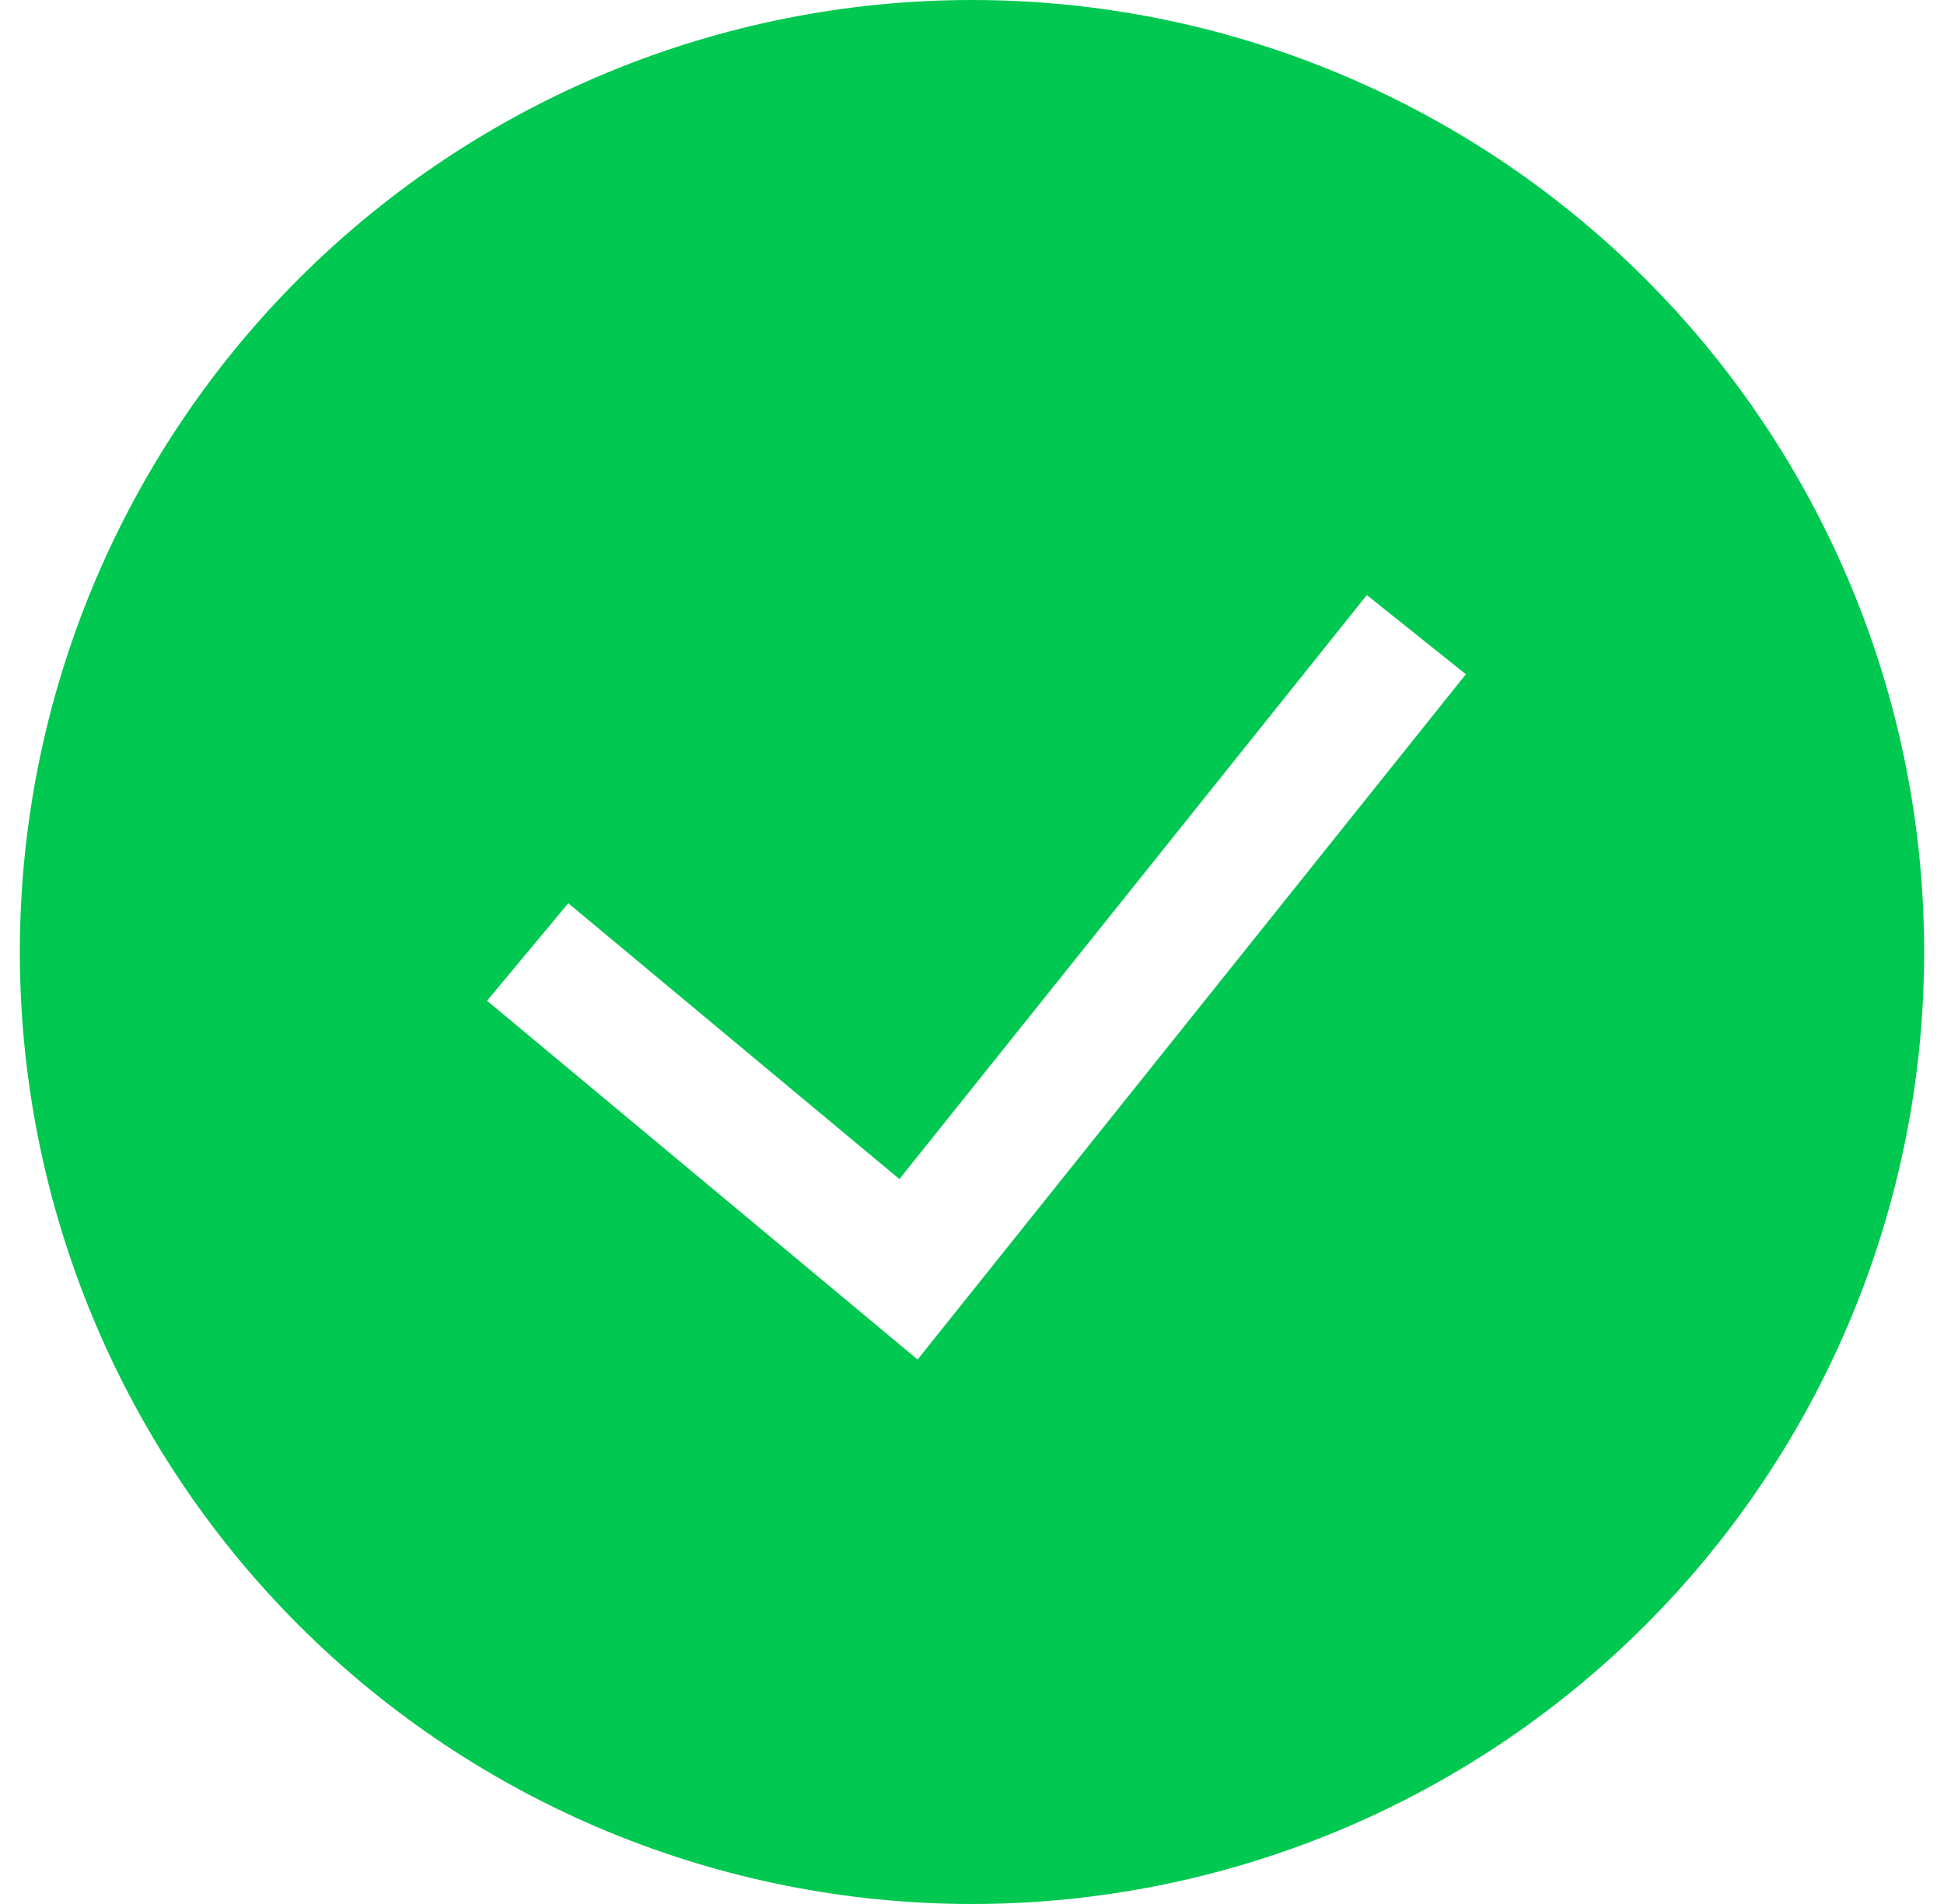 <svg width="49" height="48" viewBox="0 0 49 48" fill="none" xmlns="http://www.w3.org/2000/svg">
<g clip-path="url(#clip0_4623_17406)">
<path fill-rule="evenodd" clip-rule="evenodd" d="M0.5 24C0.5 17.635 3.029 11.53 7.529 7.029C12.03 2.529 18.135 0 24.5 0C30.865 0 36.97 2.529 41.471 7.029C45.971 11.53 48.5 17.635 48.5 24C48.5 30.365 45.971 36.47 41.471 40.971C36.97 45.471 30.865 48 24.5 48C18.135 48 12.03 45.471 7.529 40.971C3.029 36.47 0.5 30.365 0.5 24ZM23.13 34.272L36.948 16.998L34.452 15.002L22.67 29.725L14.324 22.771L12.276 25.229L23.13 34.275V34.272Z" fill="#00C850"/>
</g>
<defs>
<clipPath id="clip0_4623_17406">
<rect width="48" height="48" fill="white" transform="translate(0.5)"/>
</clipPath>
</defs>
</svg>
